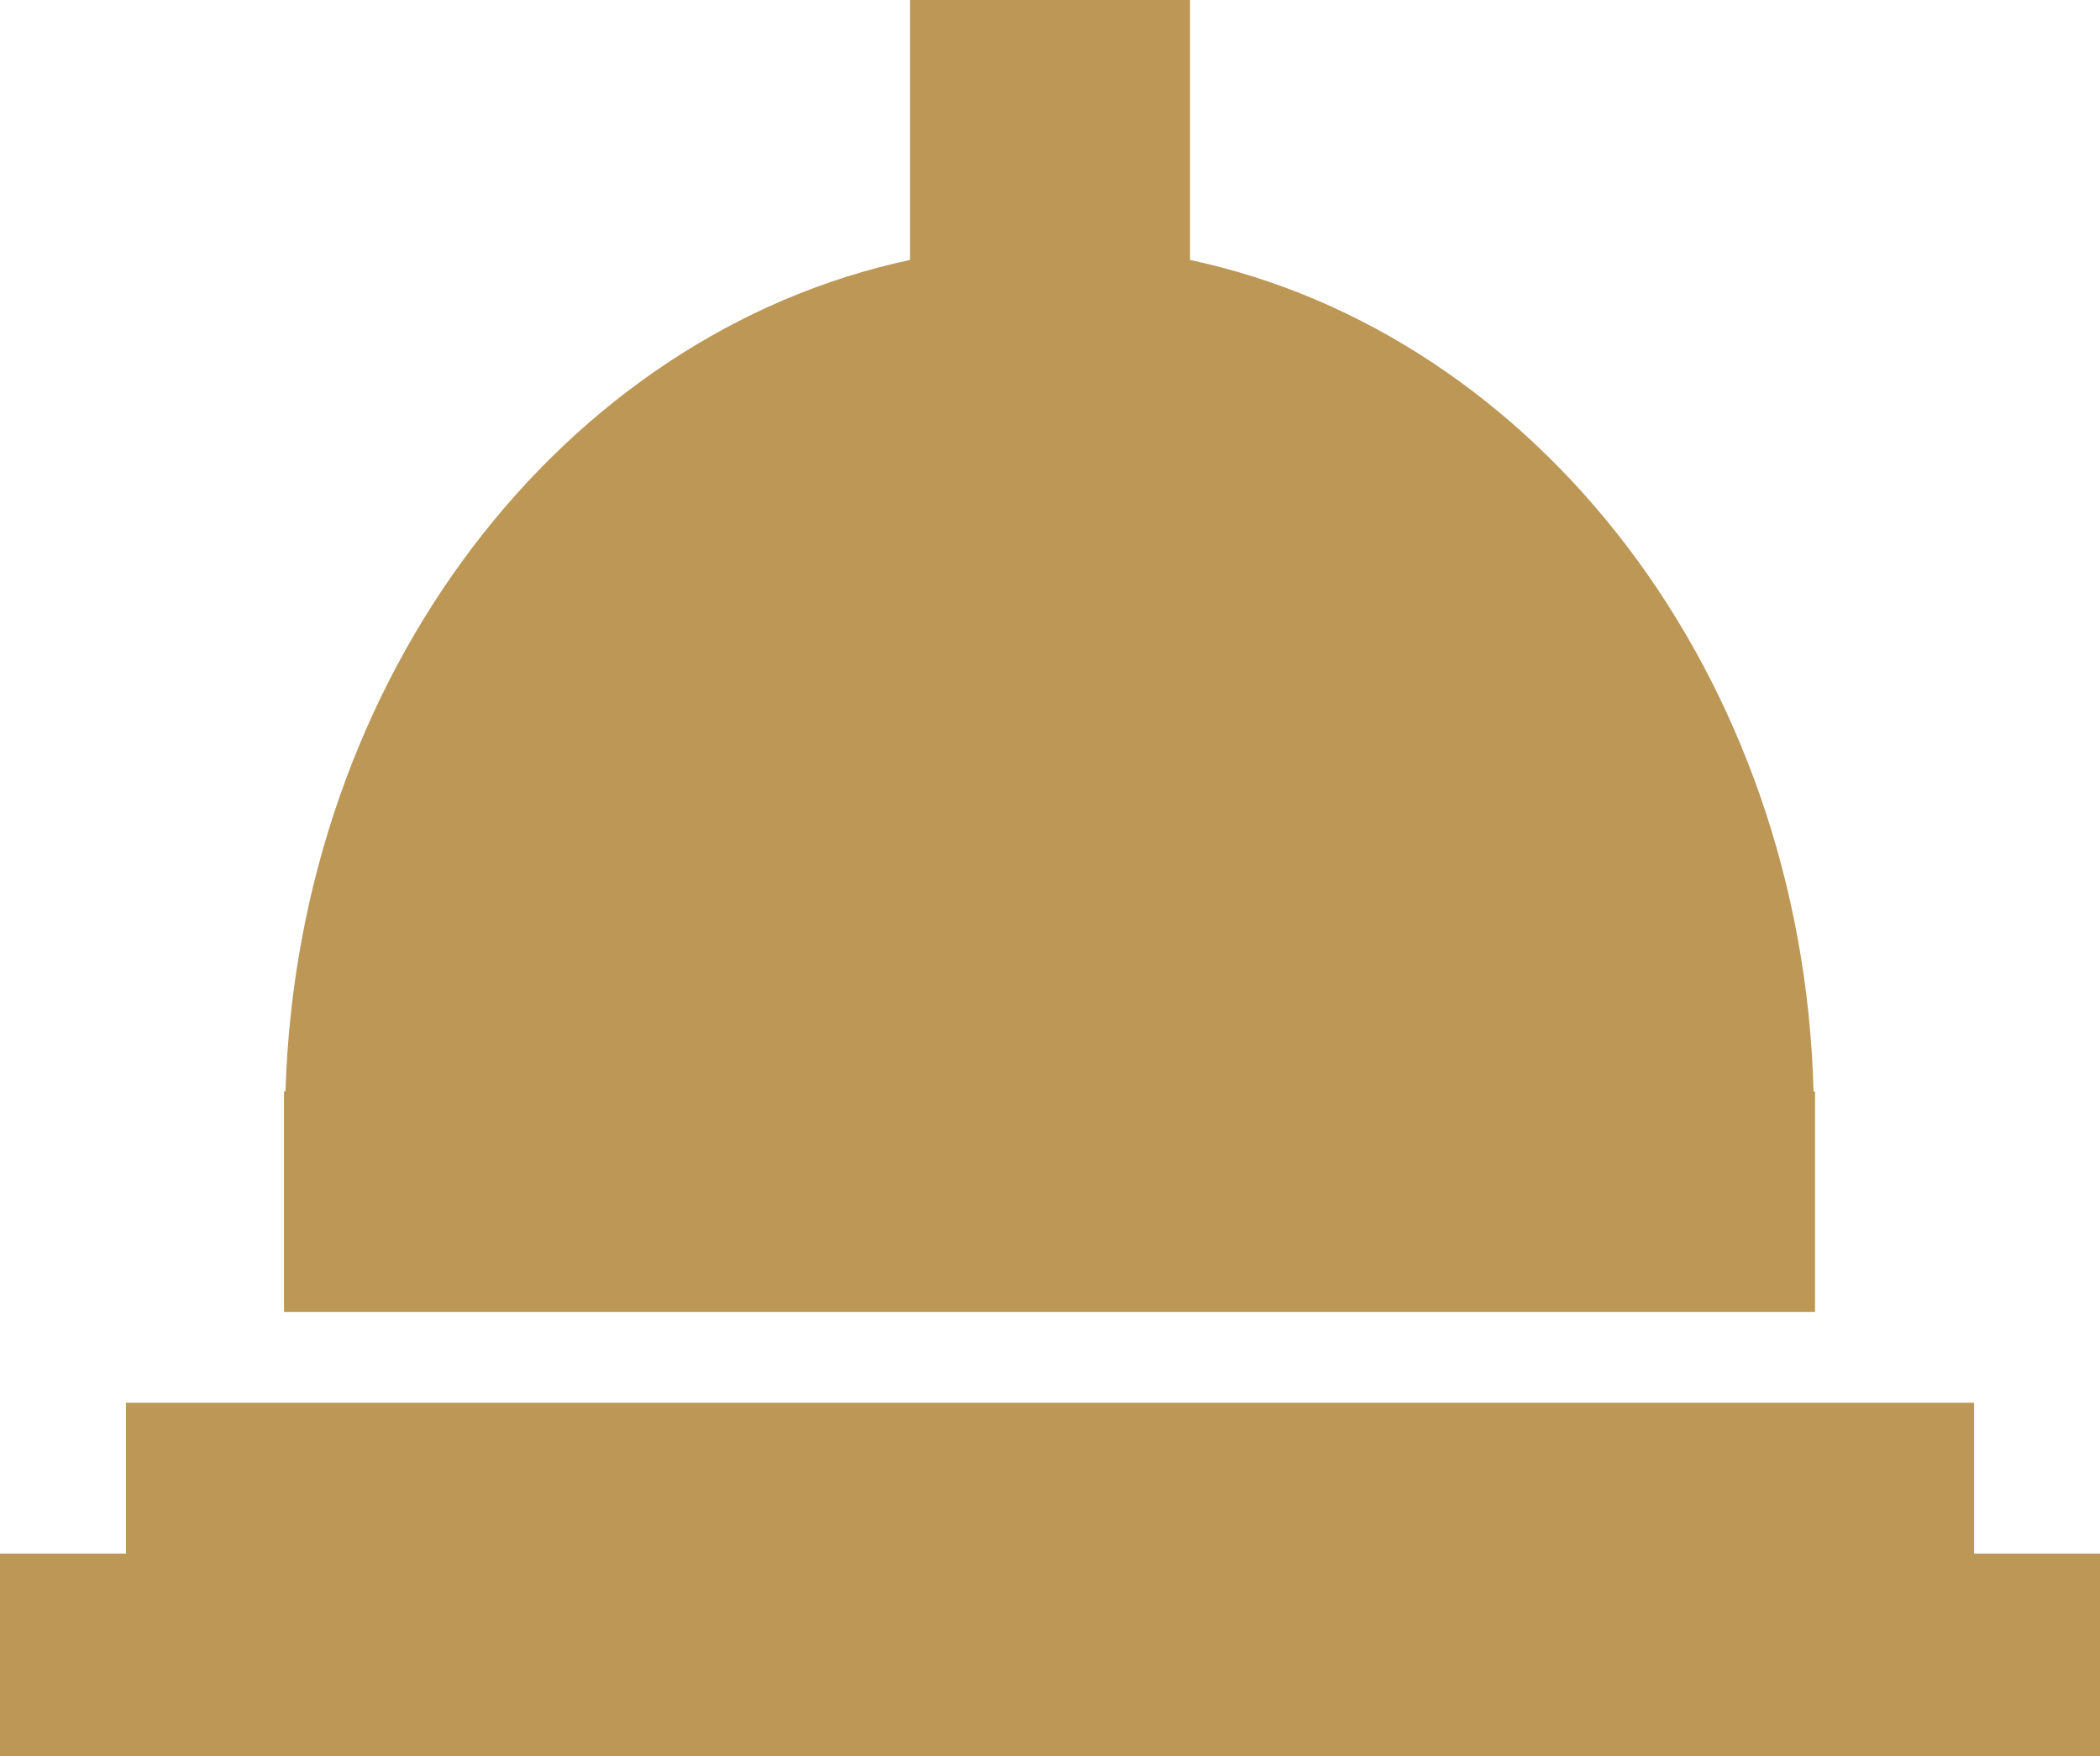 <svg xmlns="http://www.w3.org/2000/svg" viewBox="0 0 85.04 71.14"><g id="Layer_2" data-name="Layer 2"><g id="Ebene_1" data-name="Ebene 1"><path d="M11.5,53.14h62V44.21h-.06C73,27.37,62.25,13.52,48.19,10.53V0H36.85V10.53c-14.06,3-24.77,16.84-25.29,33.68H11.5Z" style="fill:#bc9755"/><polygon points="79.94 62.93 79.94 56.82 49.94 56.82 35.1 56.82 5.1 56.82 5.1 62.93 0 62.93 0 71.14 30 71.14 55.04 71.14 85.04 71.14 85.04 62.93 79.94 62.93" style="fill:#bc9755"/></g></g></svg>